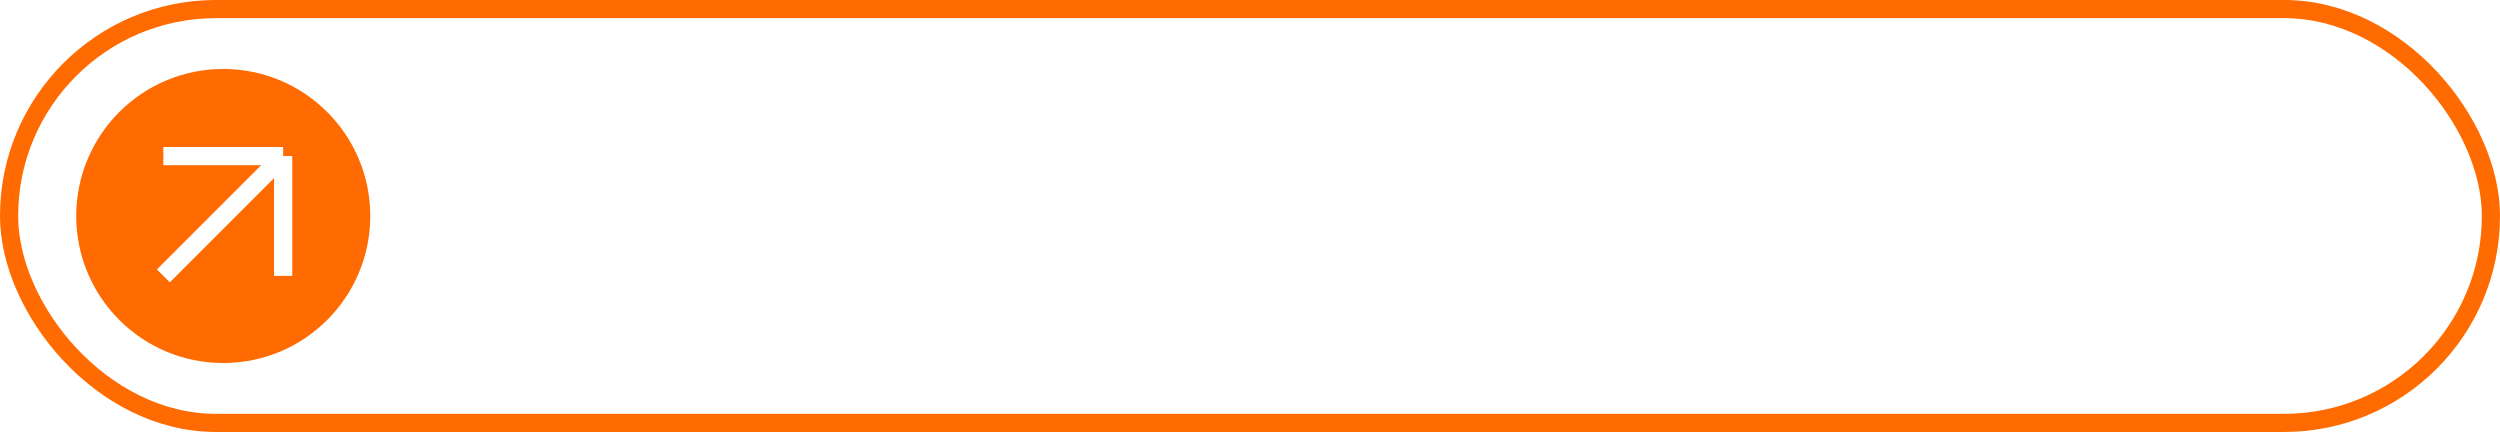 <?xml version="1.0" encoding="UTF-8"?> <svg xmlns="http://www.w3.org/2000/svg" width="272" height="47" viewBox="0 0 272 47" fill="none"> <g filter="url(#filter0_b_0_84)"> <rect width="272" height="47" rx="23.5" fill="white" fill-opacity="0.06"></rect> <rect x="0.987" y="0.987" width="270.025" height="45.025" rx="22.513" stroke="#FF6B00" stroke-width="1.975"></rect> </g> <path d="M53.972 15.896H70.028V17.912H53.972V15.896ZM58.832 22.376H66.662V24.176H58.832V22.376ZM57.23 19.334H66.338V21.224H59.372V30.602H57.23V19.334ZM65.906 19.334H68.012V28.28C68.012 29.342 67.814 29.936 67.076 30.278C66.356 30.602 65.33 30.62 63.872 30.62C63.782 30.026 63.494 29.108 63.206 28.55C64.142 28.604 65.204 28.586 65.51 28.586C65.798 28.586 65.906 28.496 65.906 28.244V19.334ZM59.552 13.7L61.784 14.204C60.524 18.272 58.364 22.412 54.854 24.86C54.548 24.374 53.864 23.6 53.432 23.186C56.636 21.08 58.652 17.21 59.552 13.7ZM58.832 25.346H66.662V27.146H58.832V25.346ZM78.254 23.258L79.298 22.934C79.712 23.546 80.108 24.356 80.216 24.896L79.136 25.274C79.01 24.734 78.65 23.888 78.254 23.258ZM75.248 21.89L75.95 21.062C76.598 21.512 77.372 22.178 77.732 22.664L77.012 23.618C76.67 23.096 75.896 22.376 75.248 21.89ZM77.246 19.91L78.506 20.396C78.002 21.026 77.48 21.674 77.066 22.106L76.13 21.692C76.508 21.188 76.994 20.414 77.246 19.91ZM78.47 21.224L79.586 21.728C78.704 22.7 77.588 23.852 76.724 24.554L75.896 24.14C76.76 23.366 77.858 22.088 78.47 21.224ZM80.36 25.238H81.818V30.278H80.36V25.238ZM75.104 23.996C76.22 23.924 77.732 23.834 79.352 23.708L79.37 24.806C77.876 24.95 76.454 25.076 75.23 25.166L75.104 23.996ZM82.808 23.15L83.888 22.844C84.338 23.492 84.77 24.392 84.914 25.004L83.78 25.382C83.654 24.77 83.24 23.852 82.808 23.15ZM79.532 21.8L80.306 21.008C81.008 21.512 81.854 22.268 82.232 22.79L81.422 23.69C81.062 23.15 80.234 22.34 79.532 21.8ZM81.62 19.892L82.916 20.396C82.358 21.08 81.782 21.782 81.314 22.25L80.36 21.818C80.774 21.296 81.332 20.45 81.62 19.892ZM82.898 21.242L84.05 21.764C83.114 22.772 81.944 23.942 81.008 24.68L80.162 24.23C81.08 23.456 82.25 22.142 82.898 21.242ZM79.892 23.996C81.008 23.942 82.466 23.852 84.05 23.744L84.068 24.824C82.682 24.968 81.314 25.058 80.144 25.166L79.892 23.996ZM75.644 25.526H76.976V27.092H78.92V28.28H75.644V25.526ZM82.952 25.526H84.284V28.28H81.512V27.092H82.952V25.526ZM78.056 25.238H79.496V26.984C79.496 28.388 79.154 29.738 76.868 30.53C76.688 30.188 76.238 29.63 75.932 29.36C77.804 28.802 78.056 27.884 78.056 26.93V25.238ZM73.484 16.706H78.002V18.002H73.484V16.706ZM81.764 16.706H86.336V18.002H81.764V16.706ZM85.598 14.402H87.686V28.154C87.686 29.18 87.524 29.774 86.912 30.134C86.3 30.494 85.472 30.53 84.284 30.53C84.212 29.954 83.942 28.982 83.672 28.424C84.338 28.46 85.058 28.46 85.292 28.46C85.526 28.46 85.598 28.37 85.598 28.136V14.402ZM73.682 14.402H79.388V20.288H73.682V18.83H77.354V15.86H73.682V14.402ZM86.678 14.402V15.86H82.61V18.83H86.678V20.288H80.558V14.402H86.678ZM72.404 14.402H74.456V30.62H72.404V14.402ZM91.484 14.348H95.534V16.346H91.484V14.348ZM91.484 18.434H95.606V20.432H91.484V18.434ZM98.504 20.63H104.822V22.592H98.504V20.63ZM91.466 22.61H95.534V24.644H91.466V22.61ZM90.638 14.348H92.582V20.9C92.582 23.798 92.402 27.974 91.16 30.656C90.782 30.332 89.918 29.846 89.414 29.666C90.548 27.182 90.638 23.546 90.638 20.9V14.348ZM94.328 14.348H96.326V28.28C96.326 29.252 96.164 29.864 95.588 30.224C95.012 30.584 94.238 30.62 93.068 30.62C93.014 30.062 92.762 29.09 92.492 28.55C93.14 28.568 93.806 28.568 94.022 28.55C94.238 28.55 94.328 28.478 94.328 28.244V14.348ZM103.58 14.366H105.65V17.858C105.65 18.794 105.452 19.316 104.696 19.604C103.976 19.874 102.95 19.874 101.582 19.874C101.492 19.316 101.204 18.578 100.934 18.074C101.834 18.11 102.914 18.11 103.202 18.092C103.49 18.092 103.58 18.038 103.58 17.822V14.366ZM104.228 20.63H104.588L104.93 20.576L106.208 20.99C105.416 25.67 103.4 28.82 100.448 30.602C100.196 30.116 99.638 29.378 99.206 29.018C101.744 27.668 103.616 24.626 104.228 20.99V20.63ZM101.096 21.962C102.05 25.022 103.994 27.704 106.712 28.964C106.262 29.36 105.668 30.116 105.362 30.62C102.464 29.072 100.538 26.048 99.422 22.394L101.096 21.962ZM97.334 14.366H104.084V16.364H99.368V30.62H97.334V14.366ZM107.954 14.528H113.858V16.346H107.954V14.528ZM115.154 23.798H122.48V25.598H115.154V23.798ZM107.702 20.036H114.398V21.926H107.702V20.036ZM110.636 20.81H112.688V28.298C112.688 29.27 112.526 29.846 111.896 30.188C111.284 30.512 110.474 30.548 109.34 30.548C109.286 29.972 108.998 29.072 108.728 28.496C109.394 28.532 110.132 28.532 110.348 28.532C110.564 28.514 110.636 28.46 110.636 28.262V20.81ZM121.778 23.798H123.956C123.956 23.798 123.938 24.338 123.902 24.626C123.596 27.74 123.29 29.144 122.768 29.702C122.372 30.134 121.976 30.278 121.454 30.35C121.004 30.404 120.248 30.422 119.42 30.386C119.384 29.792 119.168 28.946 118.844 28.406C119.492 28.46 120.086 28.478 120.374 28.478C120.644 28.478 120.806 28.46 120.968 28.28C121.292 27.974 121.562 26.84 121.778 24.086V23.798ZM117.962 22.196H120.104C119.816 25.886 119.06 28.946 114.794 30.638C114.56 30.116 114.002 29.36 113.552 28.964C117.278 27.596 117.71 25.13 117.962 22.196ZM108.368 18.29L109.718 16.904C111.176 17.426 113.156 18.362 114.182 19.082L112.724 20.63C111.806 19.91 109.862 18.884 108.368 18.29ZM113.876 20.036H114.164L114.452 19.946L115.748 20.378C115.46 22.016 114.992 23.87 114.506 25.094L113.066 24.41C113.39 23.366 113.714 21.692 113.876 20.342V20.036ZM121.094 16.418L123.344 16.76C122.12 20.108 119.438 21.836 115.91 22.844C115.658 22.358 114.992 21.476 114.56 21.044C117.872 20.378 120.266 18.992 121.094 16.418ZM117.494 13.7L119.51 14.258C118.61 16.202 117.152 18.074 115.802 19.244C115.388 18.902 114.542 18.308 114.038 18.038C115.442 17.012 116.774 15.374 117.494 13.7ZM117.746 16.886C118.988 18.938 121.508 20.432 124.658 21.026C124.19 21.458 123.578 22.304 123.29 22.862C119.96 22.016 117.458 20.144 115.946 17.462L117.746 16.886ZM110.438 20.684L111.824 21.224C111.14 23.618 109.934 26.336 108.404 27.722C108.206 27.11 107.738 26.21 107.396 25.634C108.71 24.518 109.88 22.484 110.438 20.684ZM117.44 15.536H124.172V17.318H116.576L117.44 15.536ZM113.336 14.528H113.804L114.128 14.456L115.514 15.32C114.704 16.634 113.282 18.074 111.986 18.974C111.608 18.65 110.996 18.2 110.582 17.948C111.698 17.156 112.85 15.824 113.336 14.906V14.528ZM127.574 16.634H133.1V28.766H127.574V26.858H131.138V18.524H127.574V16.634ZM126.314 16.634H128.276V30.098H126.314V16.634ZM127.484 21.44H132.092V23.312H127.484V21.44ZM128.87 13.7L131.228 14.042C130.814 15.266 130.364 16.544 130.004 17.39L128.276 17.012C128.528 16.076 128.78 14.69 128.87 13.7ZM135.476 16.508H140.732V18.47H135.476V16.508ZM139.994 16.508H141.992C141.992 16.508 141.992 17.21 141.974 17.48C141.74 25.58 141.524 28.442 140.786 29.396C140.282 30.098 139.778 30.296 139.04 30.404C138.356 30.512 137.258 30.494 136.214 30.44C136.178 29.846 135.89 28.928 135.494 28.352C136.664 28.442 137.744 28.46 138.194 28.46C138.554 28.46 138.752 28.388 138.986 28.136C139.562 27.524 139.796 24.428 139.994 16.922V16.508ZM135.53 13.718L137.6 14.204C136.898 16.868 135.728 19.604 134.504 21.332C134.108 20.972 133.226 20.36 132.722 20.072C133.928 18.56 134.954 16.112 135.53 13.718ZM134.648 21.692L136.34 20.738C137.222 21.98 138.41 23.708 138.968 24.77L137.132 25.886C136.646 24.788 135.512 23.024 134.648 21.692ZM144.08 14.528H159.938V16.454H144.08V14.528ZM151.01 15.356H153.278V22.628C153.278 26.264 151.784 29.288 144.998 30.638C144.764 30.152 144.152 29.216 143.684 28.73C150.182 27.74 151.01 25.472 151.01 22.592V15.356ZM147.68 22.034V23.222H156.644V22.034H147.68ZM147.68 19.262V20.414H156.644V19.262H147.68ZM145.646 17.516H158.804V24.95H145.646V17.516ZM147.788 24.878C150.308 28.1 154.52 28.352 160.658 28.298C160.28 28.802 159.866 29.72 159.758 30.44C153.404 30.314 148.652 29.72 145.898 25.634L147.788 24.878ZM165.32 18.182L166.778 16.976C167.858 17.498 169.298 18.326 170 18.956L168.47 20.288C167.822 19.658 166.418 18.758 165.32 18.182ZM173.438 15.068H173.852L174.194 14.978L175.598 15.788C173.258 20.126 168.164 22.466 162.926 23.528C162.746 22.988 162.314 22.142 161.936 21.674C166.796 20.9 171.656 18.74 173.438 15.374V15.068ZM167.75 15.068H173.924V16.832H167.75V15.068ZM168.74 13.664L171.098 14.168C169.262 16.256 166.886 17.948 163.52 19.28C163.214 18.776 162.548 18.038 162.08 17.696C165.284 16.652 167.516 15.14 168.74 13.664ZM167.768 25.004L169.334 23.798C170.432 24.392 171.872 25.31 172.592 26.012L170.918 27.344C170.288 26.66 168.884 25.652 167.768 25.004ZM175.706 21.638H176.138L176.516 21.548L177.956 22.286C175.76 27.65 170.558 29.774 164.366 30.638C164.204 30.044 163.808 29.162 163.448 28.676C169.154 28.082 174.032 26.192 175.706 21.944V21.638ZM170.414 21.638H176.282V23.438H170.414V21.638ZM171.674 19.892L174.032 20.432C172.016 22.79 169.244 24.698 165.266 26.138C165.014 25.634 164.402 24.842 163.952 24.464C167.714 23.33 170.288 21.602 171.674 19.892ZM186.956 17.12H196.208V19.064H186.956V17.12ZM187.334 20.774H195.812V22.7H187.334V20.774ZM186.38 24.518H196.496V26.498H186.38V24.518ZM190.412 17.804H192.536V30.62H190.412V17.804ZM193.634 13.664L195.74 14.294C195.164 15.428 194.57 16.616 194.066 17.408L192.392 16.85C192.824 15.986 193.364 14.636 193.634 13.664ZM187.514 14.438L189.26 13.79C189.818 14.726 190.34 15.95 190.538 16.778L188.684 17.498C188.522 16.67 188.036 15.392 187.514 14.438ZM180.404 19.244H185.966V20.864H180.404V19.244ZM180.458 14.276H185.93V15.914H180.458V14.276ZM180.404 21.692H185.966V23.33H180.404V21.692ZM179.522 16.706H186.614V18.416H179.522V16.706ZM181.394 24.194H185.948V29.666H181.394V27.956H184.094V25.904H181.394V24.194ZM180.35 24.194H182.168V30.386H180.35V24.194ZM208.448 15.914H210.338V28.64H208.448V15.914ZM205.046 15.068H213.902V30.206H211.886V17.066H206.972V30.35H205.046V15.068ZM206.108 21.242H212.678V23.186H206.108V21.242ZM206.108 27.416H212.66V29.378H206.108V27.416ZM200.312 22.556H202.22V30.602H200.312V22.556ZM200.258 13.7L202.166 14.42C201.428 15.824 200.564 17.408 199.88 18.434L198.404 17.786C199.07 16.706 199.844 14.96 200.258 13.7ZM202.436 15.878L204.2 16.724C202.868 18.758 201.122 21.242 199.718 22.772L198.458 22.052C199.826 20.432 201.482 17.822 202.436 15.878ZM197.468 17.948L198.476 16.454C199.412 17.264 200.546 18.398 201.014 19.19L199.916 20.882C199.484 20.036 198.386 18.794 197.468 17.948ZM202.022 20.162L203.588 19.478C204.326 20.684 205.064 22.25 205.298 23.276L203.624 24.068C203.408 23.042 202.724 21.404 202.022 20.162ZM197.414 21.584C199.088 21.494 201.554 21.314 203.966 21.134L204.002 22.826C201.788 23.06 199.502 23.294 197.72 23.492L197.414 21.584ZM202.274 24.734L203.894 24.194C204.362 25.292 204.848 26.732 205.082 27.668L203.354 28.28C203.192 27.326 202.706 25.85 202.274 24.734ZM198.242 24.266L200.024 24.59C199.844 26.3 199.448 28.1 198.944 29.252C198.566 29.018 197.756 28.64 197.306 28.478C197.81 27.416 198.098 25.796 198.242 24.266ZM222.614 14.42H230.912V16.112H222.614V14.42ZM222.326 19.604H231.236V21.296H222.326V19.604ZM222.326 22.178H231.164V23.87H222.326V22.178ZM223.19 28.19H230.354V29.9H223.19V28.19ZM220.904 16.994H232.496V18.74H220.904V16.994ZM222.038 24.77H231.488V30.548H229.31V26.444H224.108V30.602H222.038V24.77ZM219.572 13.754L221.588 14.402C220.364 17.462 218.384 20.684 216.332 22.718C216.152 22.214 215.576 21.026 215.216 20.504C216.926 18.884 218.6 16.328 219.572 13.754ZM217.844 18.74L219.878 16.688L219.896 16.706V30.566H217.844V18.74ZM238.13 25.49H240.272V28.082C240.272 28.586 240.416 28.658 241.28 28.658C241.658 28.658 243.278 28.658 243.764 28.658C244.448 28.658 244.574 28.46 244.664 27.128C245.096 27.434 246.014 27.758 246.59 27.866C246.32 30.026 245.726 30.566 243.98 30.566C243.476 30.566 241.514 30.566 241.028 30.566C238.688 30.566 238.13 29.972 238.13 28.1V25.49ZM240.128 25.076L241.712 24.014C242.666 24.734 243.764 25.778 244.268 26.588L242.576 27.74C242.126 26.966 241.064 25.85 240.128 25.076ZM245.726 26.012L247.454 24.914C248.714 26.048 250.1 27.614 250.64 28.838L248.768 30.044C248.282 28.874 246.986 27.218 245.726 26.012ZM235.466 25.148L237.392 25.85C236.942 27.326 236.294 28.946 235.196 30.008L233.396 28.748C234.368 27.884 235.088 26.498 235.466 25.148ZM238.418 19.172V20.072H245.708V19.172H238.418ZM238.418 21.638V22.538H245.708V21.638H238.418ZM238.418 16.724V17.624H245.708V16.724H238.418ZM236.33 15.086H247.886V24.194H236.33V15.086ZM240.884 13.52L243.512 13.844C243.098 14.708 242.63 15.446 242.324 15.986L240.326 15.59C240.542 14.96 240.776 14.132 240.884 13.52Z" fill="white"></path> <circle cx="24.29" cy="23.5" r="15.996" fill="#FF6B00"></circle> <path d="M17.773 16.983H30.807M30.807 16.983V30.017M30.807 16.983L17.773 30.017" stroke="white" stroke-width="1.983"></path> <defs> <filter id="filter0_b_0_84" x="-16.588" y="-16.588" width="305.176" height="80.177" filterUnits="userSpaceOnUse" color-interpolation-filters="sRGB"> <feFlood flood-opacity="0" result="BackgroundImageFix"></feFlood> <feGaussianBlur in="BackgroundImageFix" stdDeviation="8.294"></feGaussianBlur> <feComposite in2="SourceAlpha" operator="in" result="effect1_backgroundBlur_0_84"></feComposite> <feBlend mode="normal" in="SourceGraphic" in2="effect1_backgroundBlur_0_84" result="shape"></feBlend> </filter> </defs> </svg> 